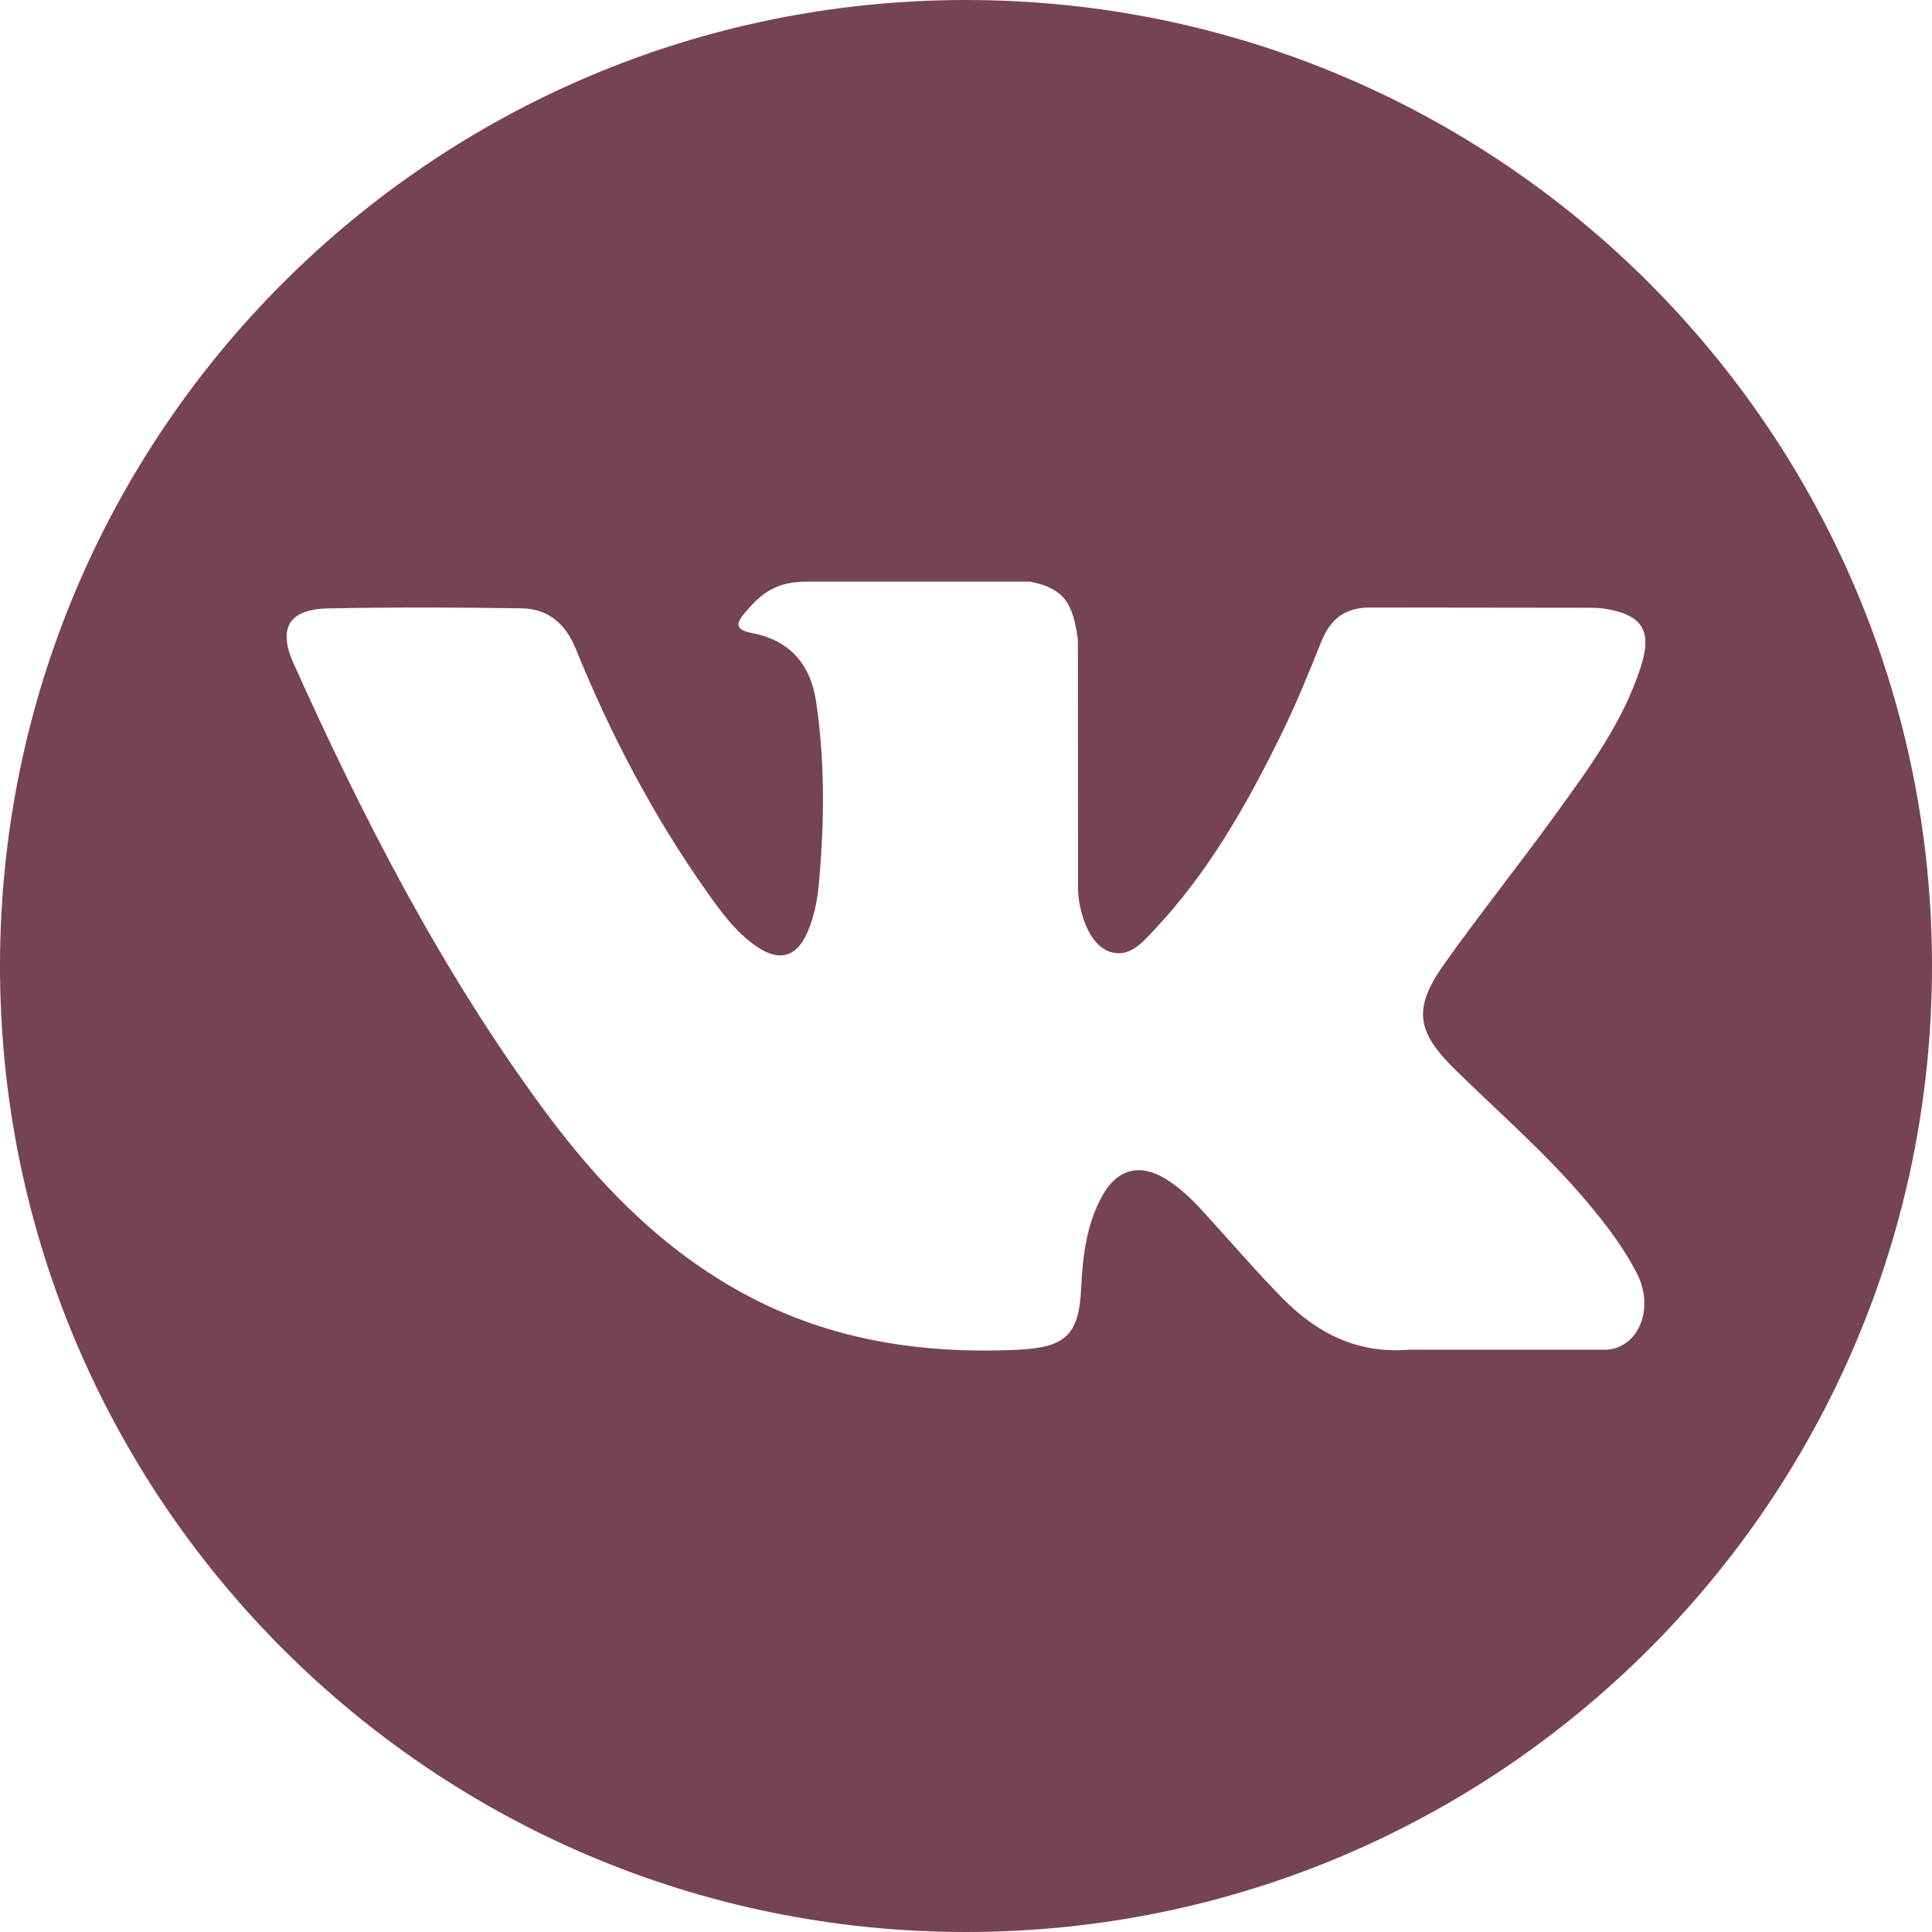 <?xml version="1.0" encoding="UTF-8"?> <svg xmlns="http://www.w3.org/2000/svg" width="504" height="504" viewBox="0 0 504 504" fill="none"><path d="M252 0C112.829 0 0 112.824 0 252C0 391.176 112.829 504 252 504C391.171 504 504 391.176 504 252C504 112.824 391.171 0 252 0ZM379.828 279.255C391.573 290.727 403.999 301.523 414.543 314.181C419.215 319.781 423.618 325.571 426.969 332.083C431.754 341.369 427.433 351.552 419.122 352.104L367.495 352.094C354.161 353.197 343.55 347.819 334.604 338.703C327.463 331.439 320.838 323.679 313.96 316.167C311.15 313.083 308.19 310.18 304.663 307.896C297.626 303.318 291.511 304.72 287.479 312.073C283.369 319.554 282.431 327.845 282.039 336.172C281.477 348.345 277.806 351.526 265.591 352.099C239.492 353.321 214.727 349.361 191.711 336.203C171.406 324.597 155.691 308.216 141.997 289.67C115.33 253.516 94.907 213.835 76.556 173.015C72.427 163.822 75.448 158.903 85.59 158.712C102.44 158.387 119.289 158.429 136.139 158.697C142.997 158.805 147.534 162.729 150.169 169.2C159.274 191.603 170.437 212.917 184.425 232.686C188.153 237.95 191.958 243.199 197.377 246.916C203.358 251.02 207.916 249.664 210.736 242.987C212.541 238.744 213.32 234.207 213.711 229.659C215.052 214.083 215.212 198.512 212.892 182.997C211.448 173.288 205.988 167.019 196.31 165.183C191.381 164.25 192.103 162.425 194.5 159.609C198.661 154.742 202.559 151.731 210.35 151.731L268.68 151.721C277.873 153.525 279.935 157.65 281.183 166.91L281.235 231.732C281.126 235.315 283.034 245.937 289.469 248.283C294.625 249.984 298.028 245.849 301.111 242.585C315.099 227.741 325.066 210.221 333.991 192.087C337.93 184.09 341.328 175.815 344.628 167.524C347.082 161.393 350.897 158.377 357.817 158.48L413.986 158.547C415.641 158.547 417.322 158.563 418.962 158.846C428.428 160.465 431.022 164.539 428.093 173.773C423.484 188.282 414.528 200.368 405.773 212.484C396.389 225.457 386.381 237.976 377.09 251.005C368.552 262.915 369.227 268.912 379.828 279.255Z" fill="#764354"></path></svg> 